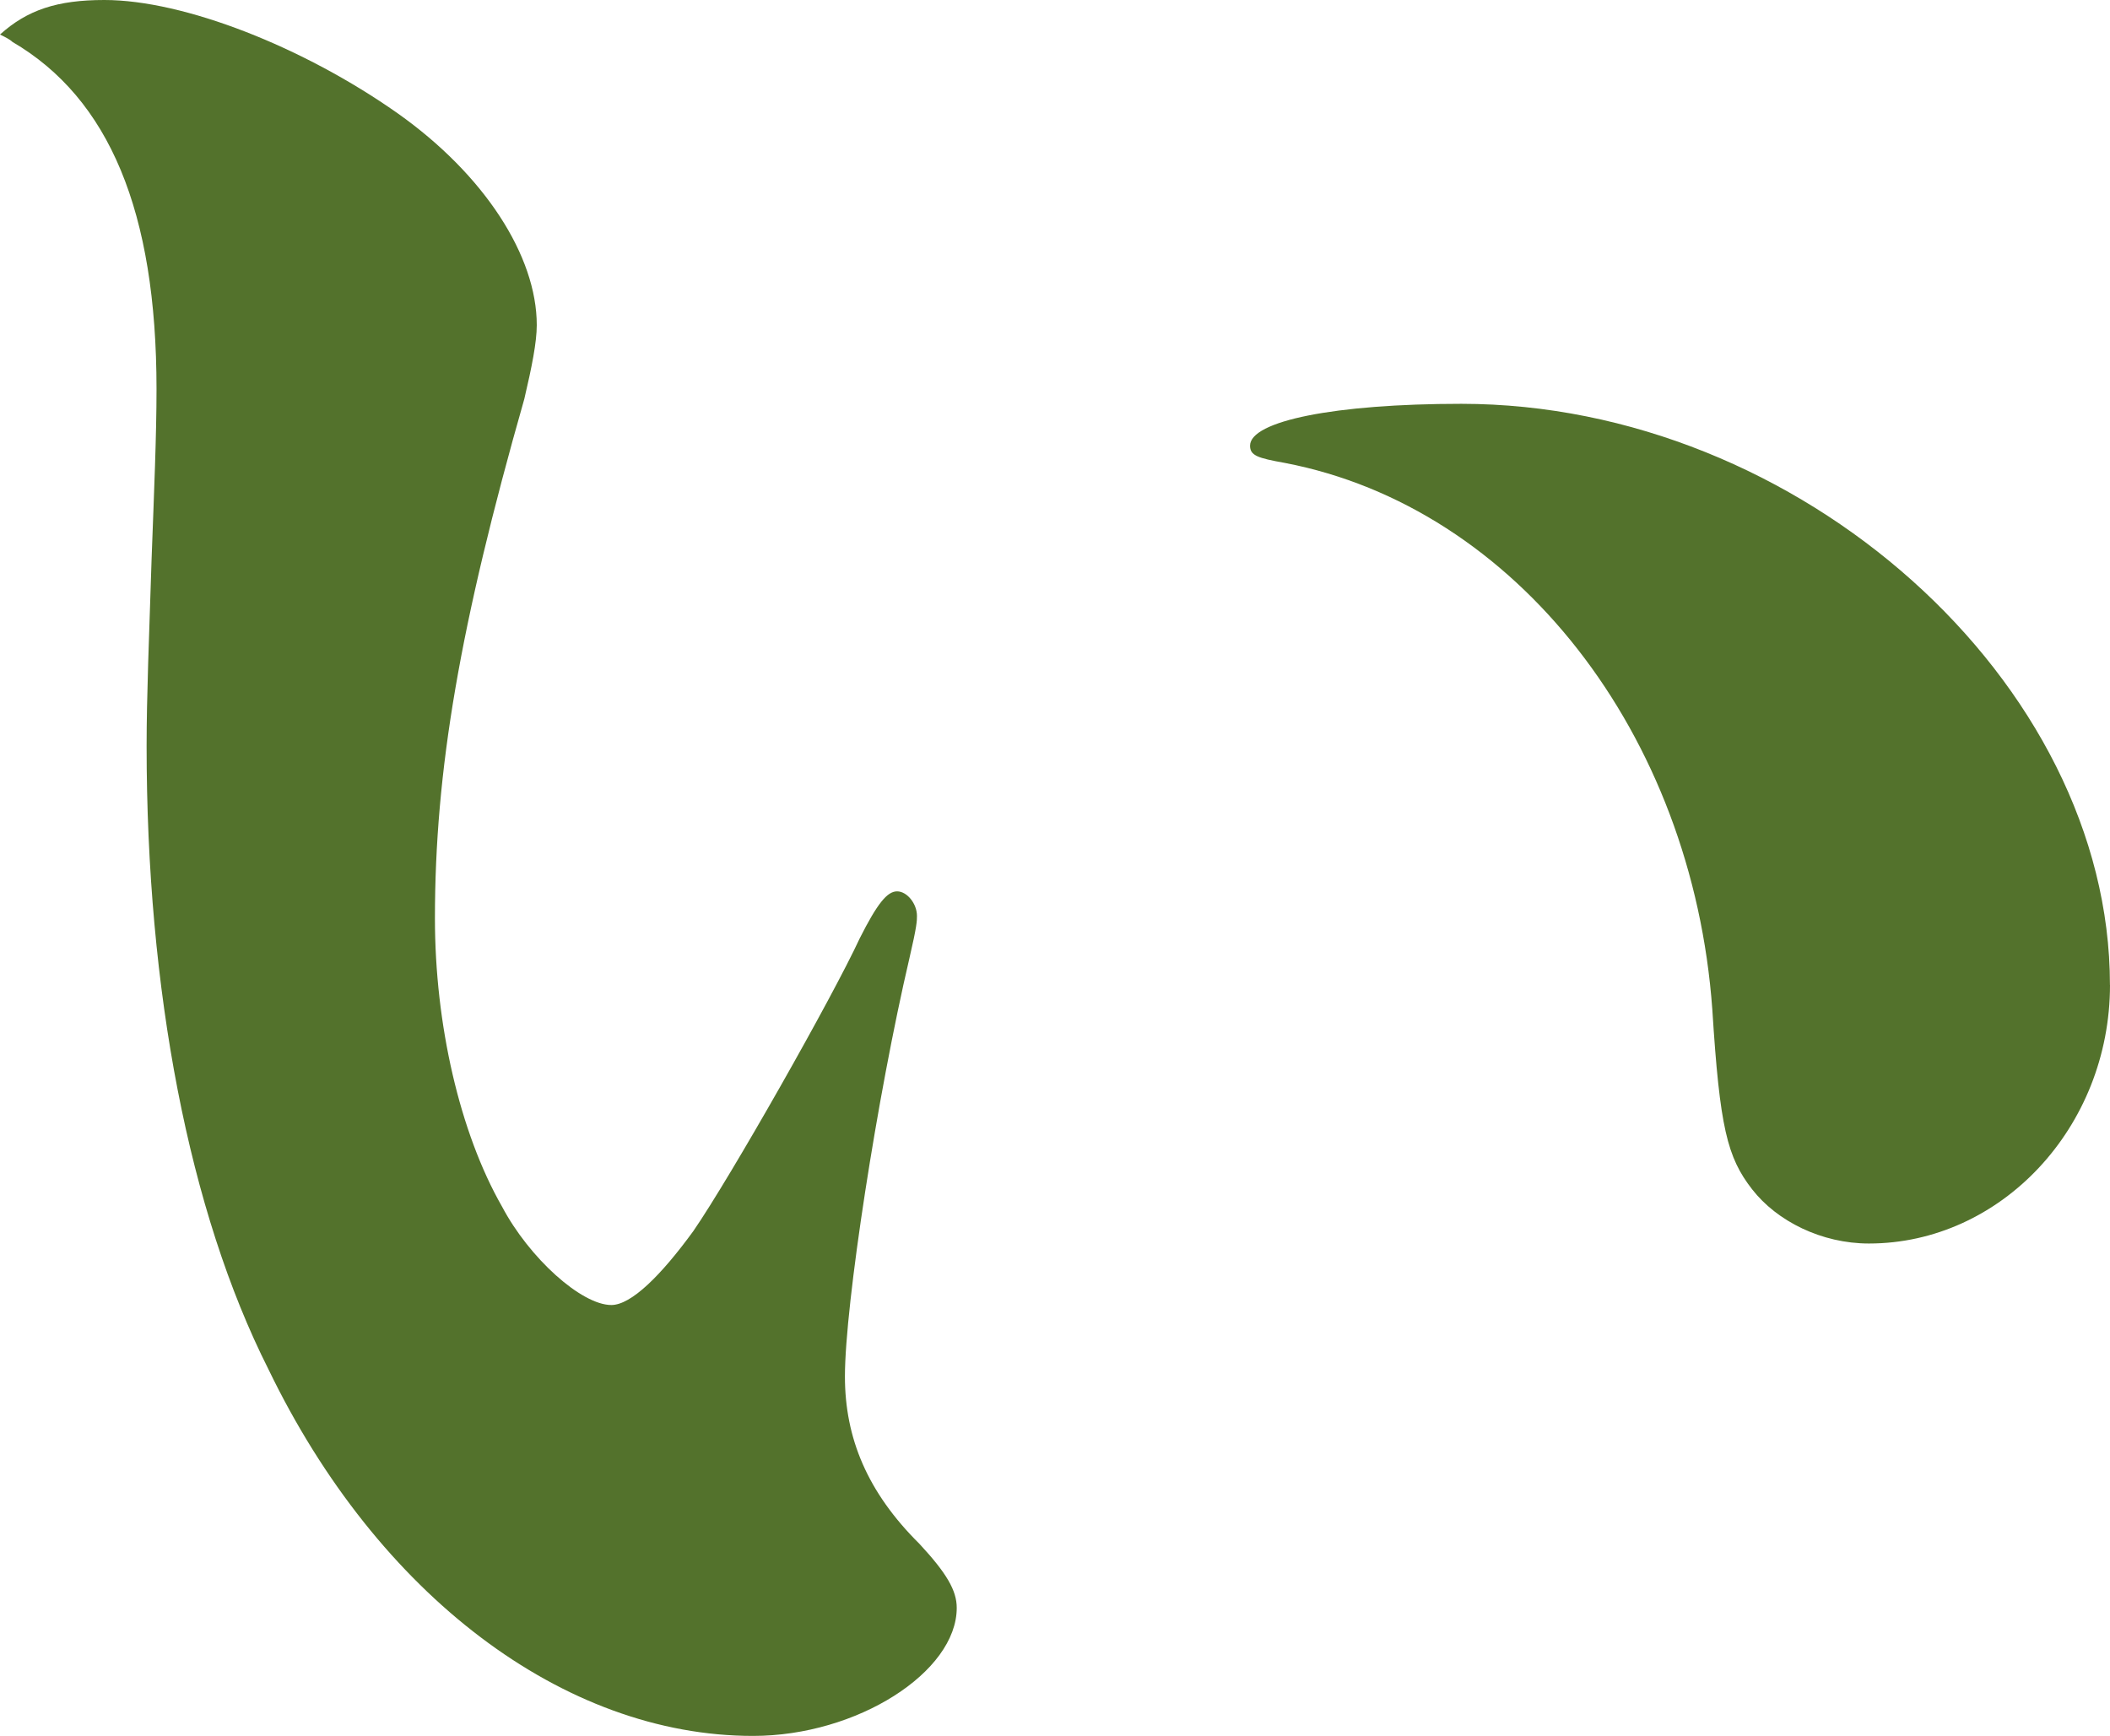 <?xml version="1.0" encoding="UTF-8"?>
<svg id="_レイヤー_2" data-name="レイヤー 2" xmlns="http://www.w3.org/2000/svg" viewBox="0 0 34.27 28.196">
  <defs>
    <style>
      .cls-1 {
        fill: #53722c;
      }
    </style>
  </defs>
  <g id="_レイヤー_1-2" data-name="レイヤー 1">
    <path class="cls-1" d="M1.695,0c1.291,0,3.229.76,4.763,1.84,1.413,1,2.26,2.32,2.26,3.44,0,.279-.08.679-.202,1.199-1.049,3.68-1.452,6.039-1.452,8.439,0,1.719.403,3.479,1.089,4.679.444.84,1.292,1.6,1.776,1.6.323,0,.807-.48,1.332-1.201.605-.878,2.26-3.798,2.704-4.758.283-.56.444-.76.605-.76.162,0,.323.2.323.399,0,.08,0,.16-.121.681-.524,2.239-1.049,5.639-1.049,6.799,0,.999.363,1.88,1.211,2.72.444.479.605.759.605,1.039,0,1.04-1.614,2.08-3.309,2.08-3.068,0-6.096-2.28-7.872-5.959-1.291-2.56-1.977-6.159-1.977-10.118,0-.8.04-1.76.081-3.041.04-1.08.08-2,.08-2.759C2.542,3.44,1.775,1.6.201.68c-.04-.04-.121-.08-.201-.119C.444.161.928,0,1.695,0ZM34.27,15.997c0,2.32-1.776,4.201-3.916,4.201-.767,0-1.493-.361-1.897-.881-.404-.52-.525-1-.646-2.919-.323-4.48-3.188-8.159-6.943-8.879-.443-.079-.565-.12-.565-.28,0-.4,1.373-.68,3.431-.68,5.49,0,10.535,4.519,10.535,9.438Z"/>
  </g>
</svg>